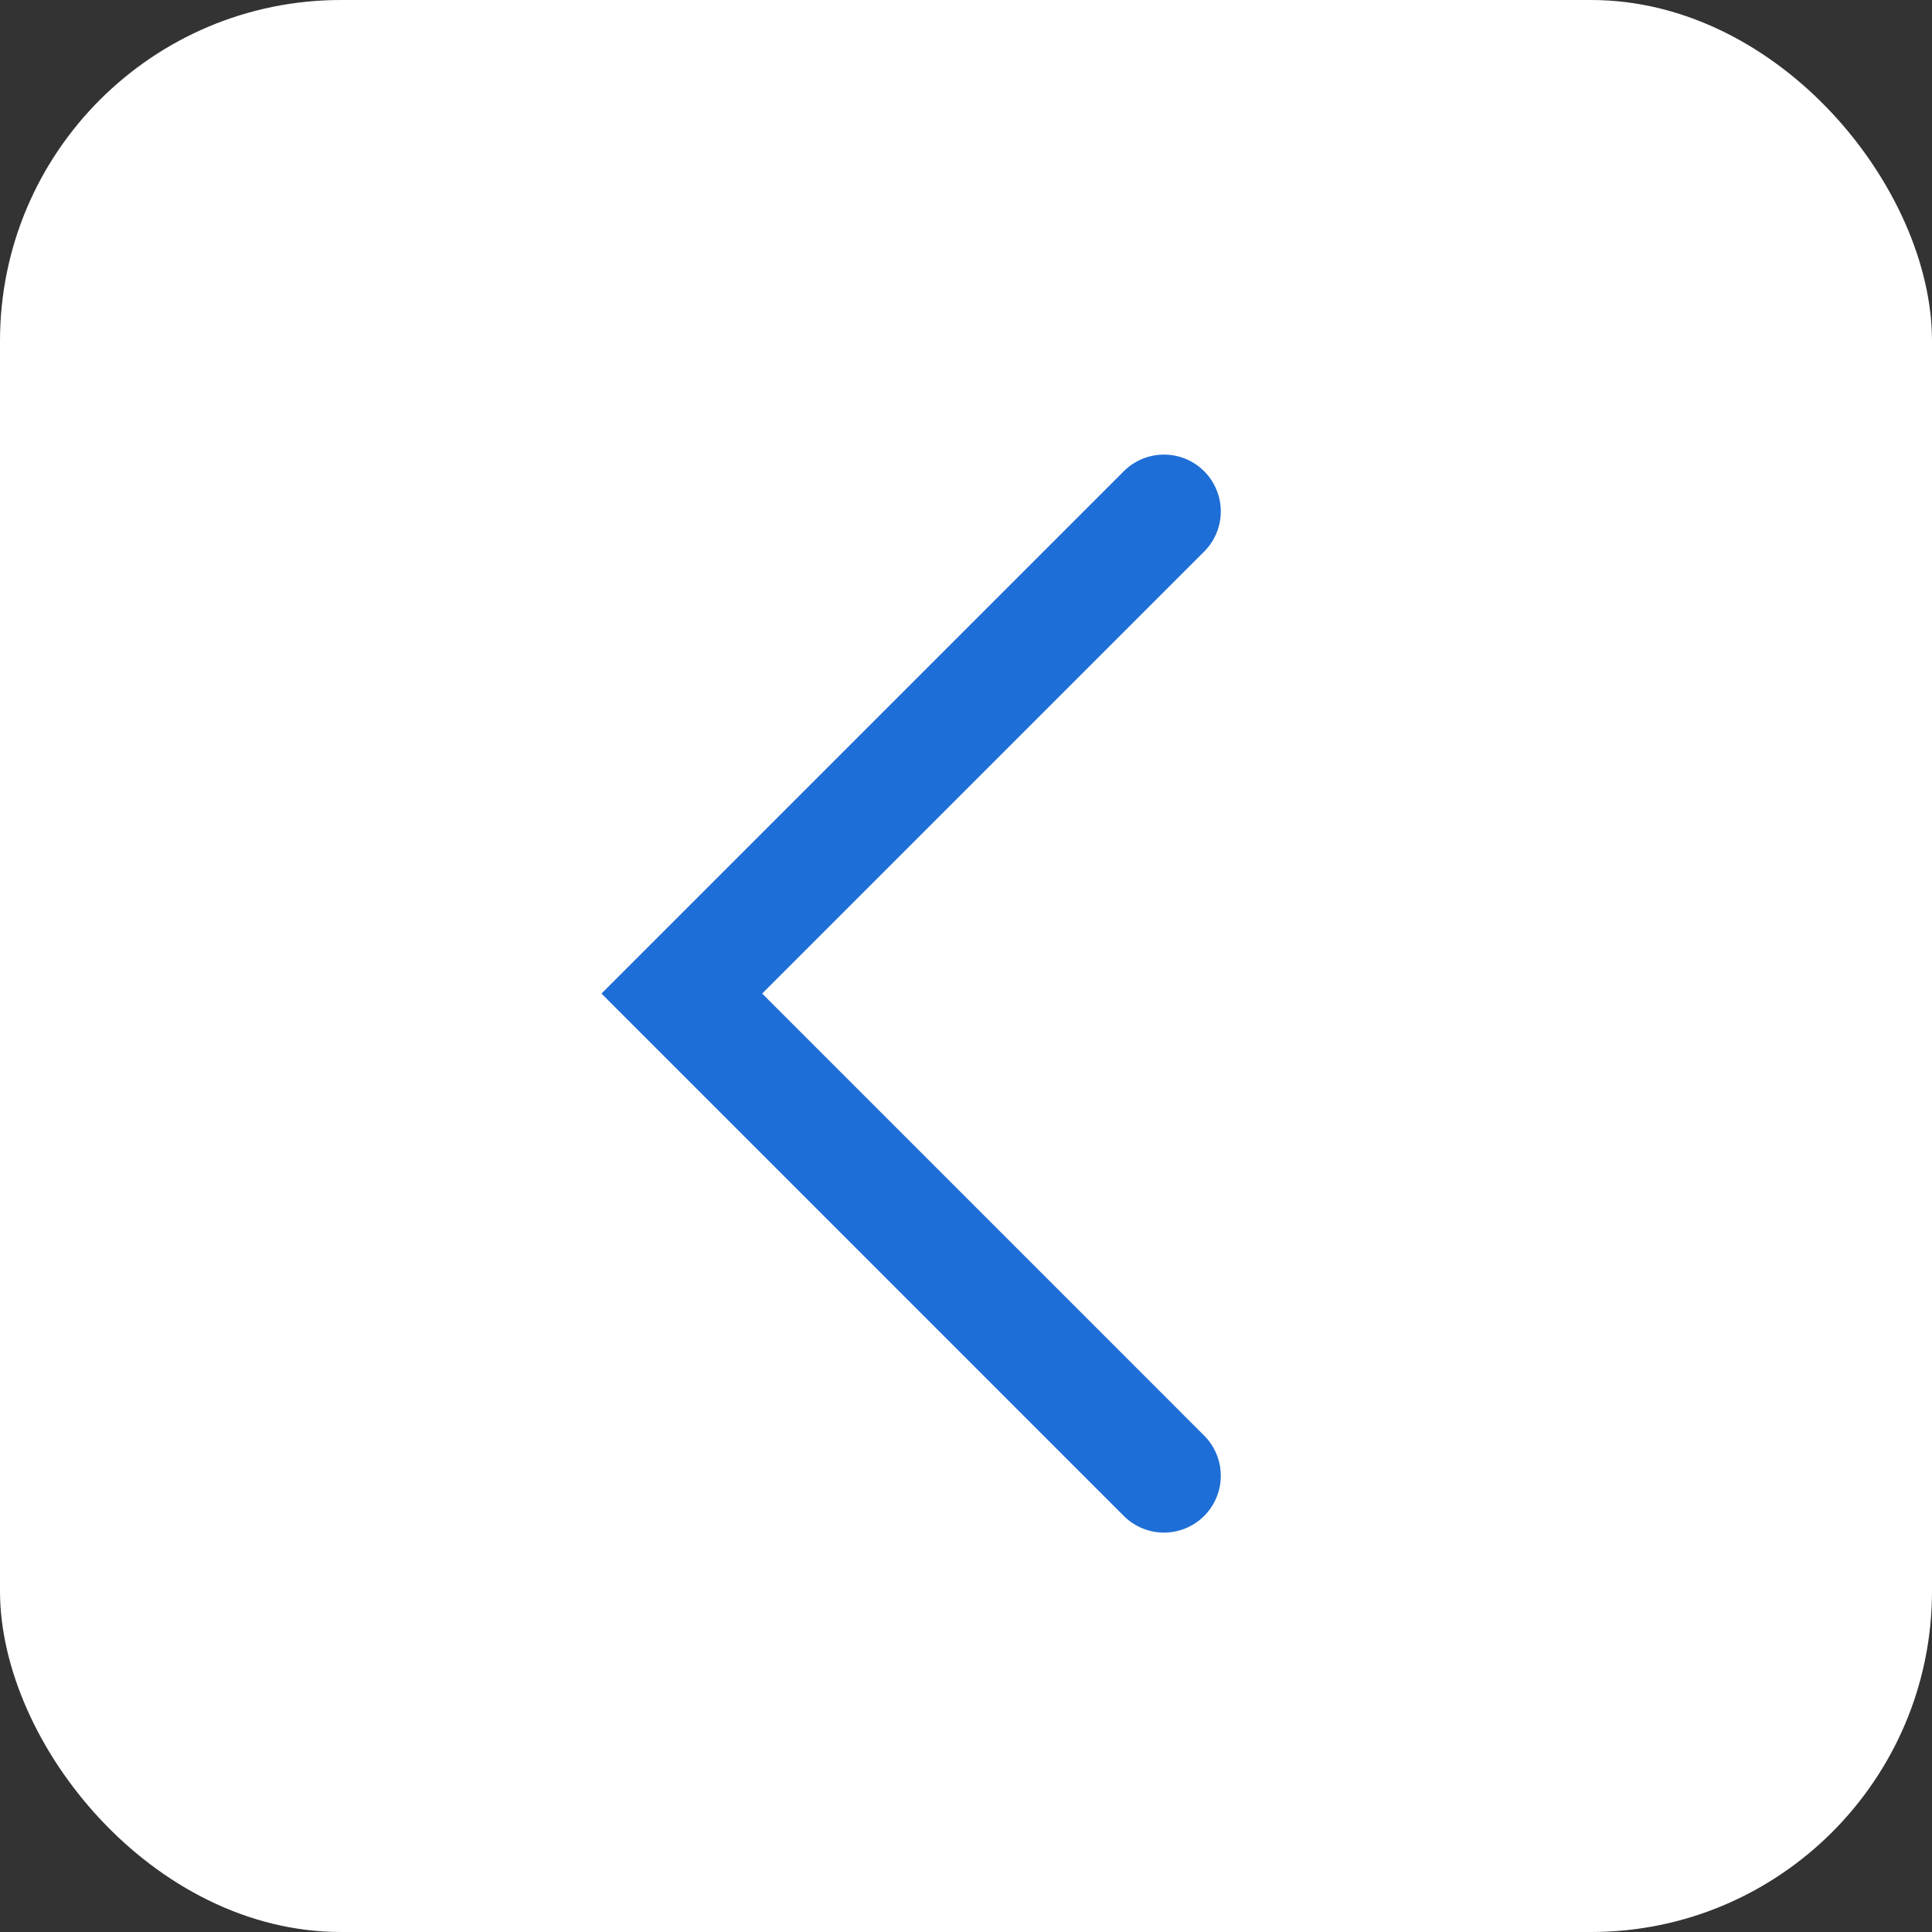 <?xml version="1.0" encoding="UTF-8"?> <svg xmlns="http://www.w3.org/2000/svg" width="34" height="34" viewBox="0 0 34 34" fill="none"><rect x="0" y="0" width="34" height="34" fill="#333333" stroke="none"/> <rect width="34" height="34" rx="6" fill="white"></rect> <path d="M20.484 9L11.999 17.485L20.484 25.971" stroke="#1E6ED7" stroke-width="2" stroke-linecap="round"></path> </svg> 